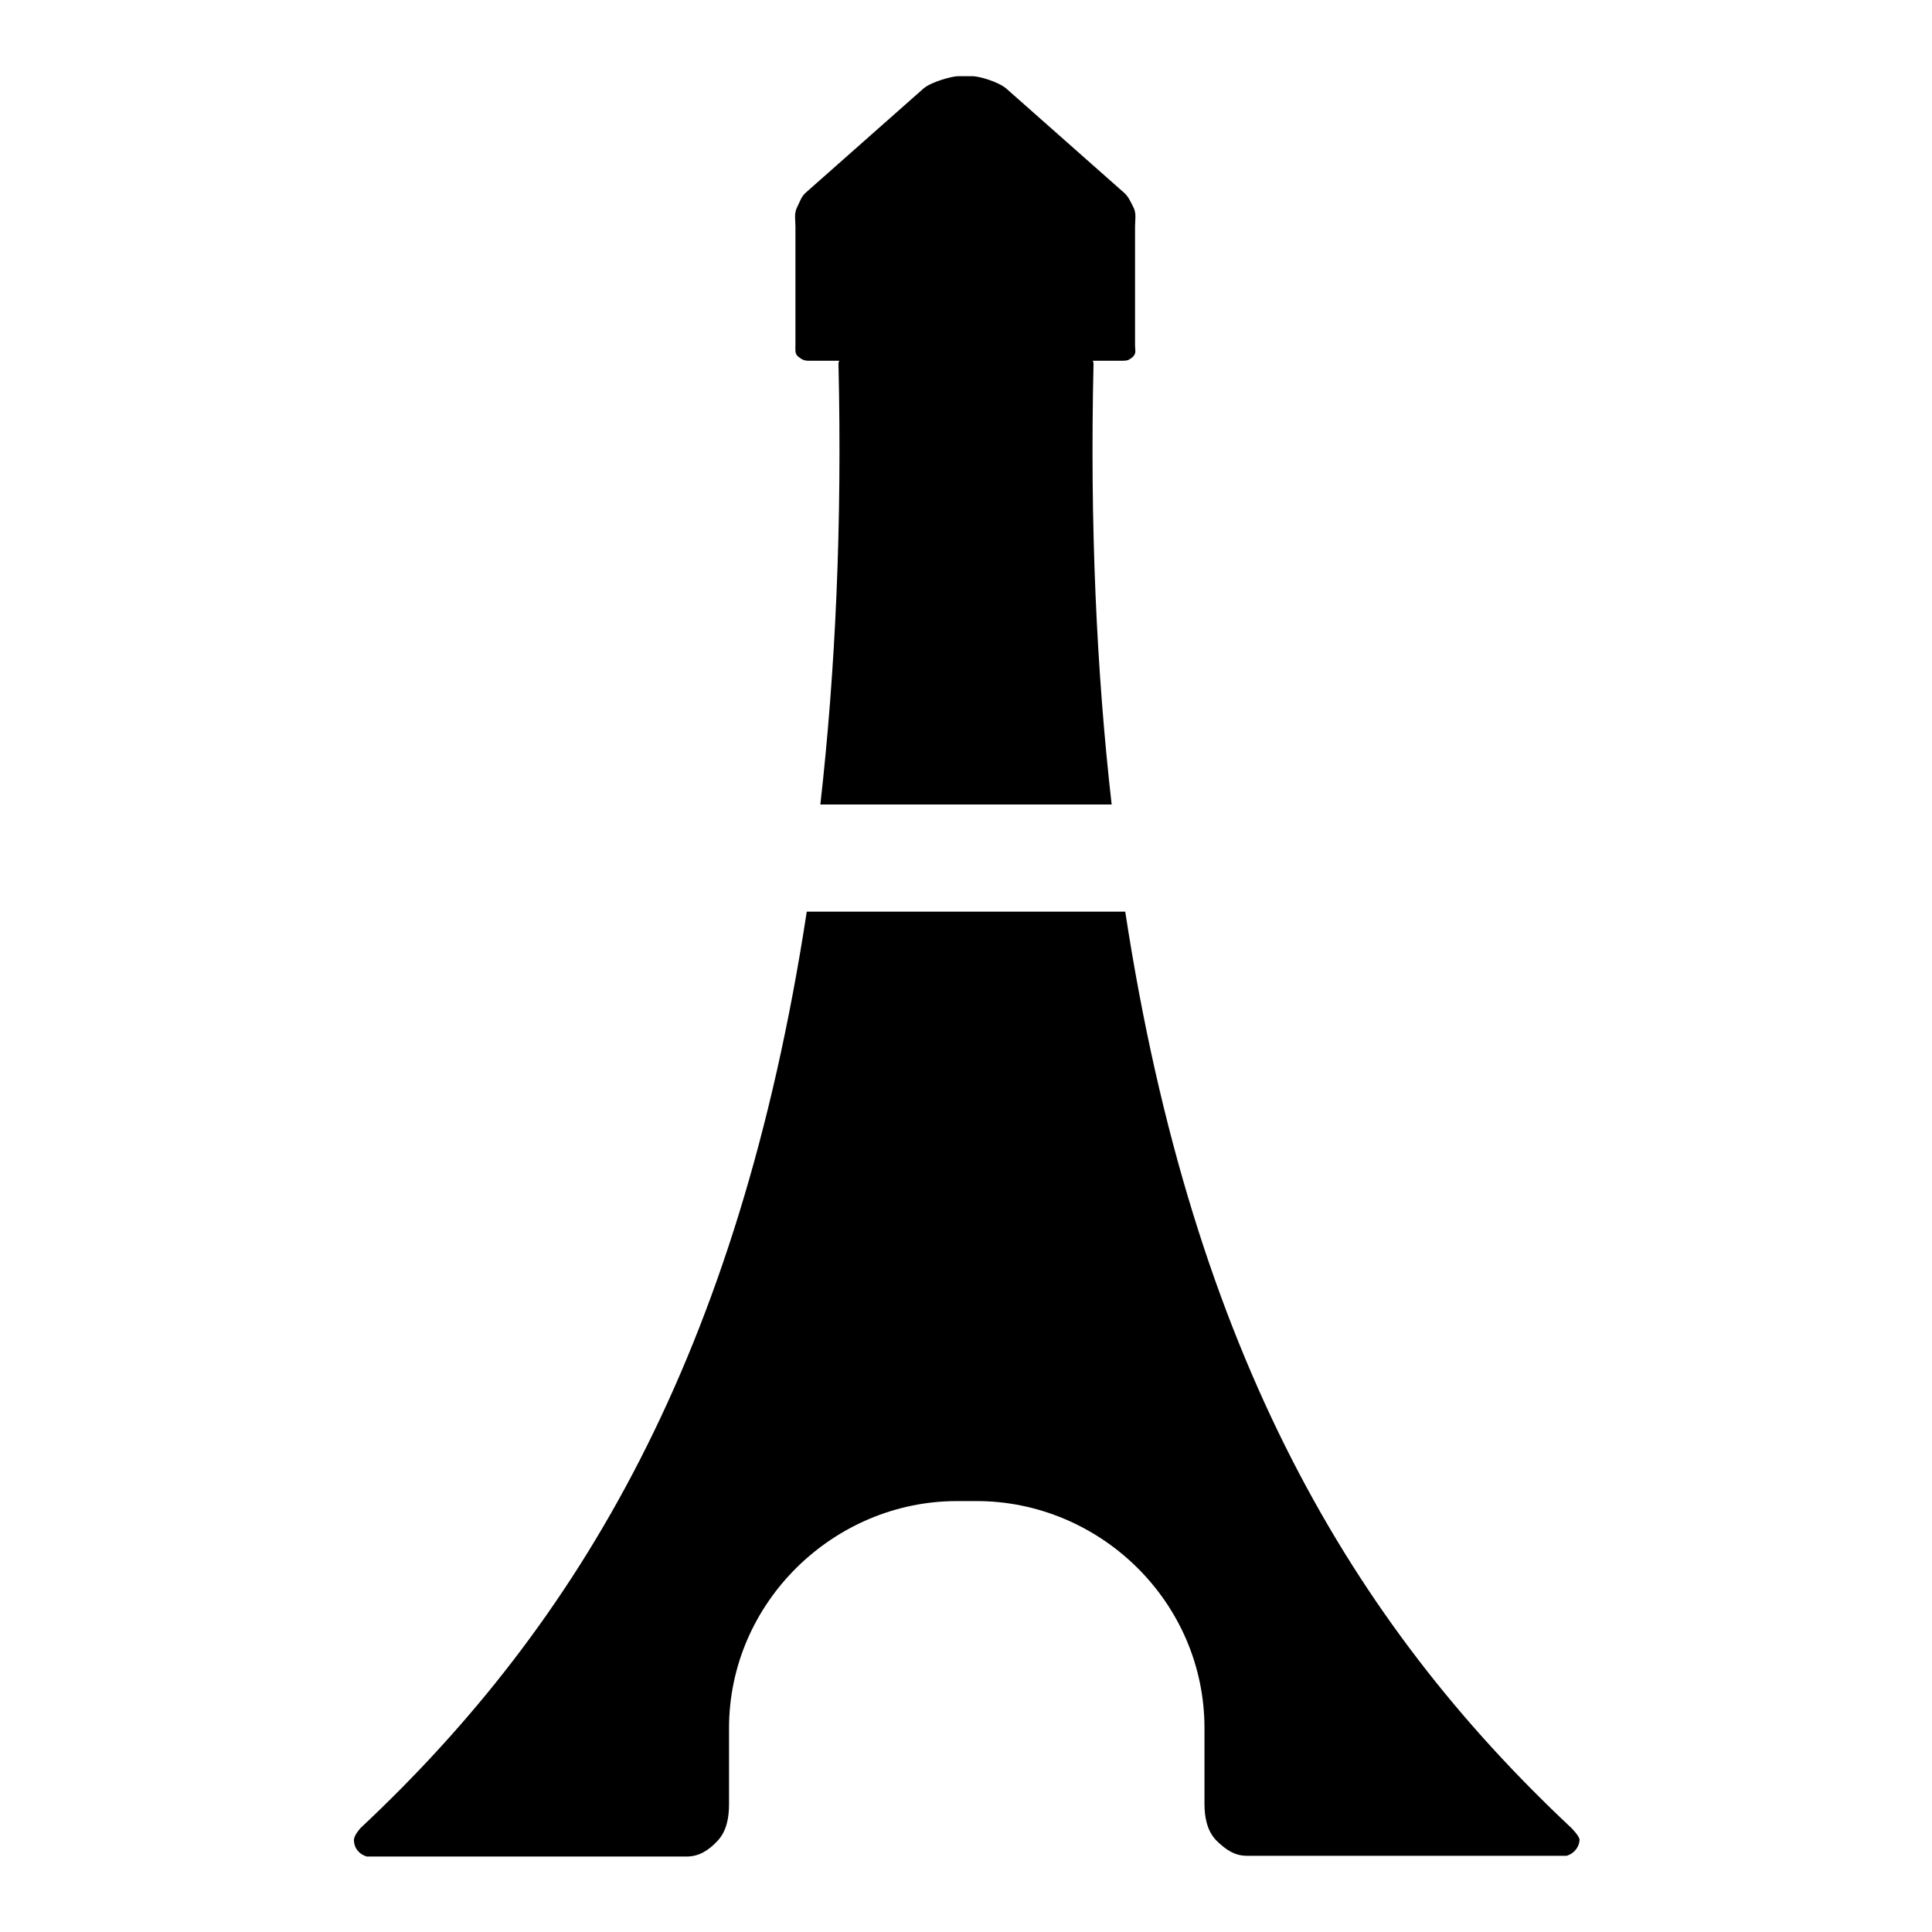 <?xml version="1.0" encoding="utf-8"?>
<!-- Svg Vector Icons : http://www.onlinewebfonts.com/icon -->
<!DOCTYPE svg PUBLIC "-//W3C//DTD SVG 1.1//EN" "http://www.w3.org/Graphics/SVG/1.1/DTD/svg11.dtd">
<svg version="1.1" xmlns="http://www.w3.org/2000/svg" xmlns:xlink="http://www.w3.org/1999/xlink" x="0px" y="0px" viewBox="0 0 256 256" enable-background="new 0 0 256 256" xml:space="preserve">
<g><g><path fill="#000000" d="M208.2,242.2c-28.9-27.1-50.1-62.6-59.1-121.4h-42.2c-9,58.8-30.2,94.3-59.1,121.4c-0.1,0.1-0.9,1-0.9,1.6c0,1.1,0.7,1.9,1.7,2.2c0.2,0,0.8,0,1.3,0h41.1c1.6,0,2.9-0.8,4.1-2.1c1.2-1.3,1.5-3.1,1.5-4.8V229c0-16.7,13.9-30.1,30.2-30.1c0.1,0,2.4,0,2.6,0c16.3,0,30.2,13.3,30.2,30.1V239c0,1.7,0.3,3.5,1.5,4.8c1.3,1.3,2.5,2.1,4.1,2.1h41.1c0.5,0,1.1,0,1.3,0c1-0.3,1.7-1.2,1.7-2.2C209.1,243.1,208.3,242.3,208.2,242.2z"/><path fill="#000000" d="M107.2,47.8h4l-0.1,0.3c0.5,21.4-0.4,40.8-2.4,58.5h38.6c-2-17.6-2.9-37.1-2.4-58.5l-0.1-0.3h4c0.6,0,0.8-0.1,1.3-0.5c0.5-0.5,0.3-0.9,0.3-1.5V30c0-0.8,0.2-1.7-0.2-2.5c-0.4-0.8-0.7-1.5-1.3-2l-15.6-13.8c-1.1-0.9-3.6-1.6-4.4-1.6c-0.1,0-1.9,0-2,0c-0.7,0-3.4,0.7-4.5,1.6l-15.6,13.8c-0.6,0.5-0.8,1.2-1.2,2c-0.4,0.8-0.2,1.7-0.2,2.5v15.7c0,0.6-0.1,1.1,0.3,1.5C106.3,47.7,106.6,47.8,107.2,47.8z"/></g></g>
</svg>